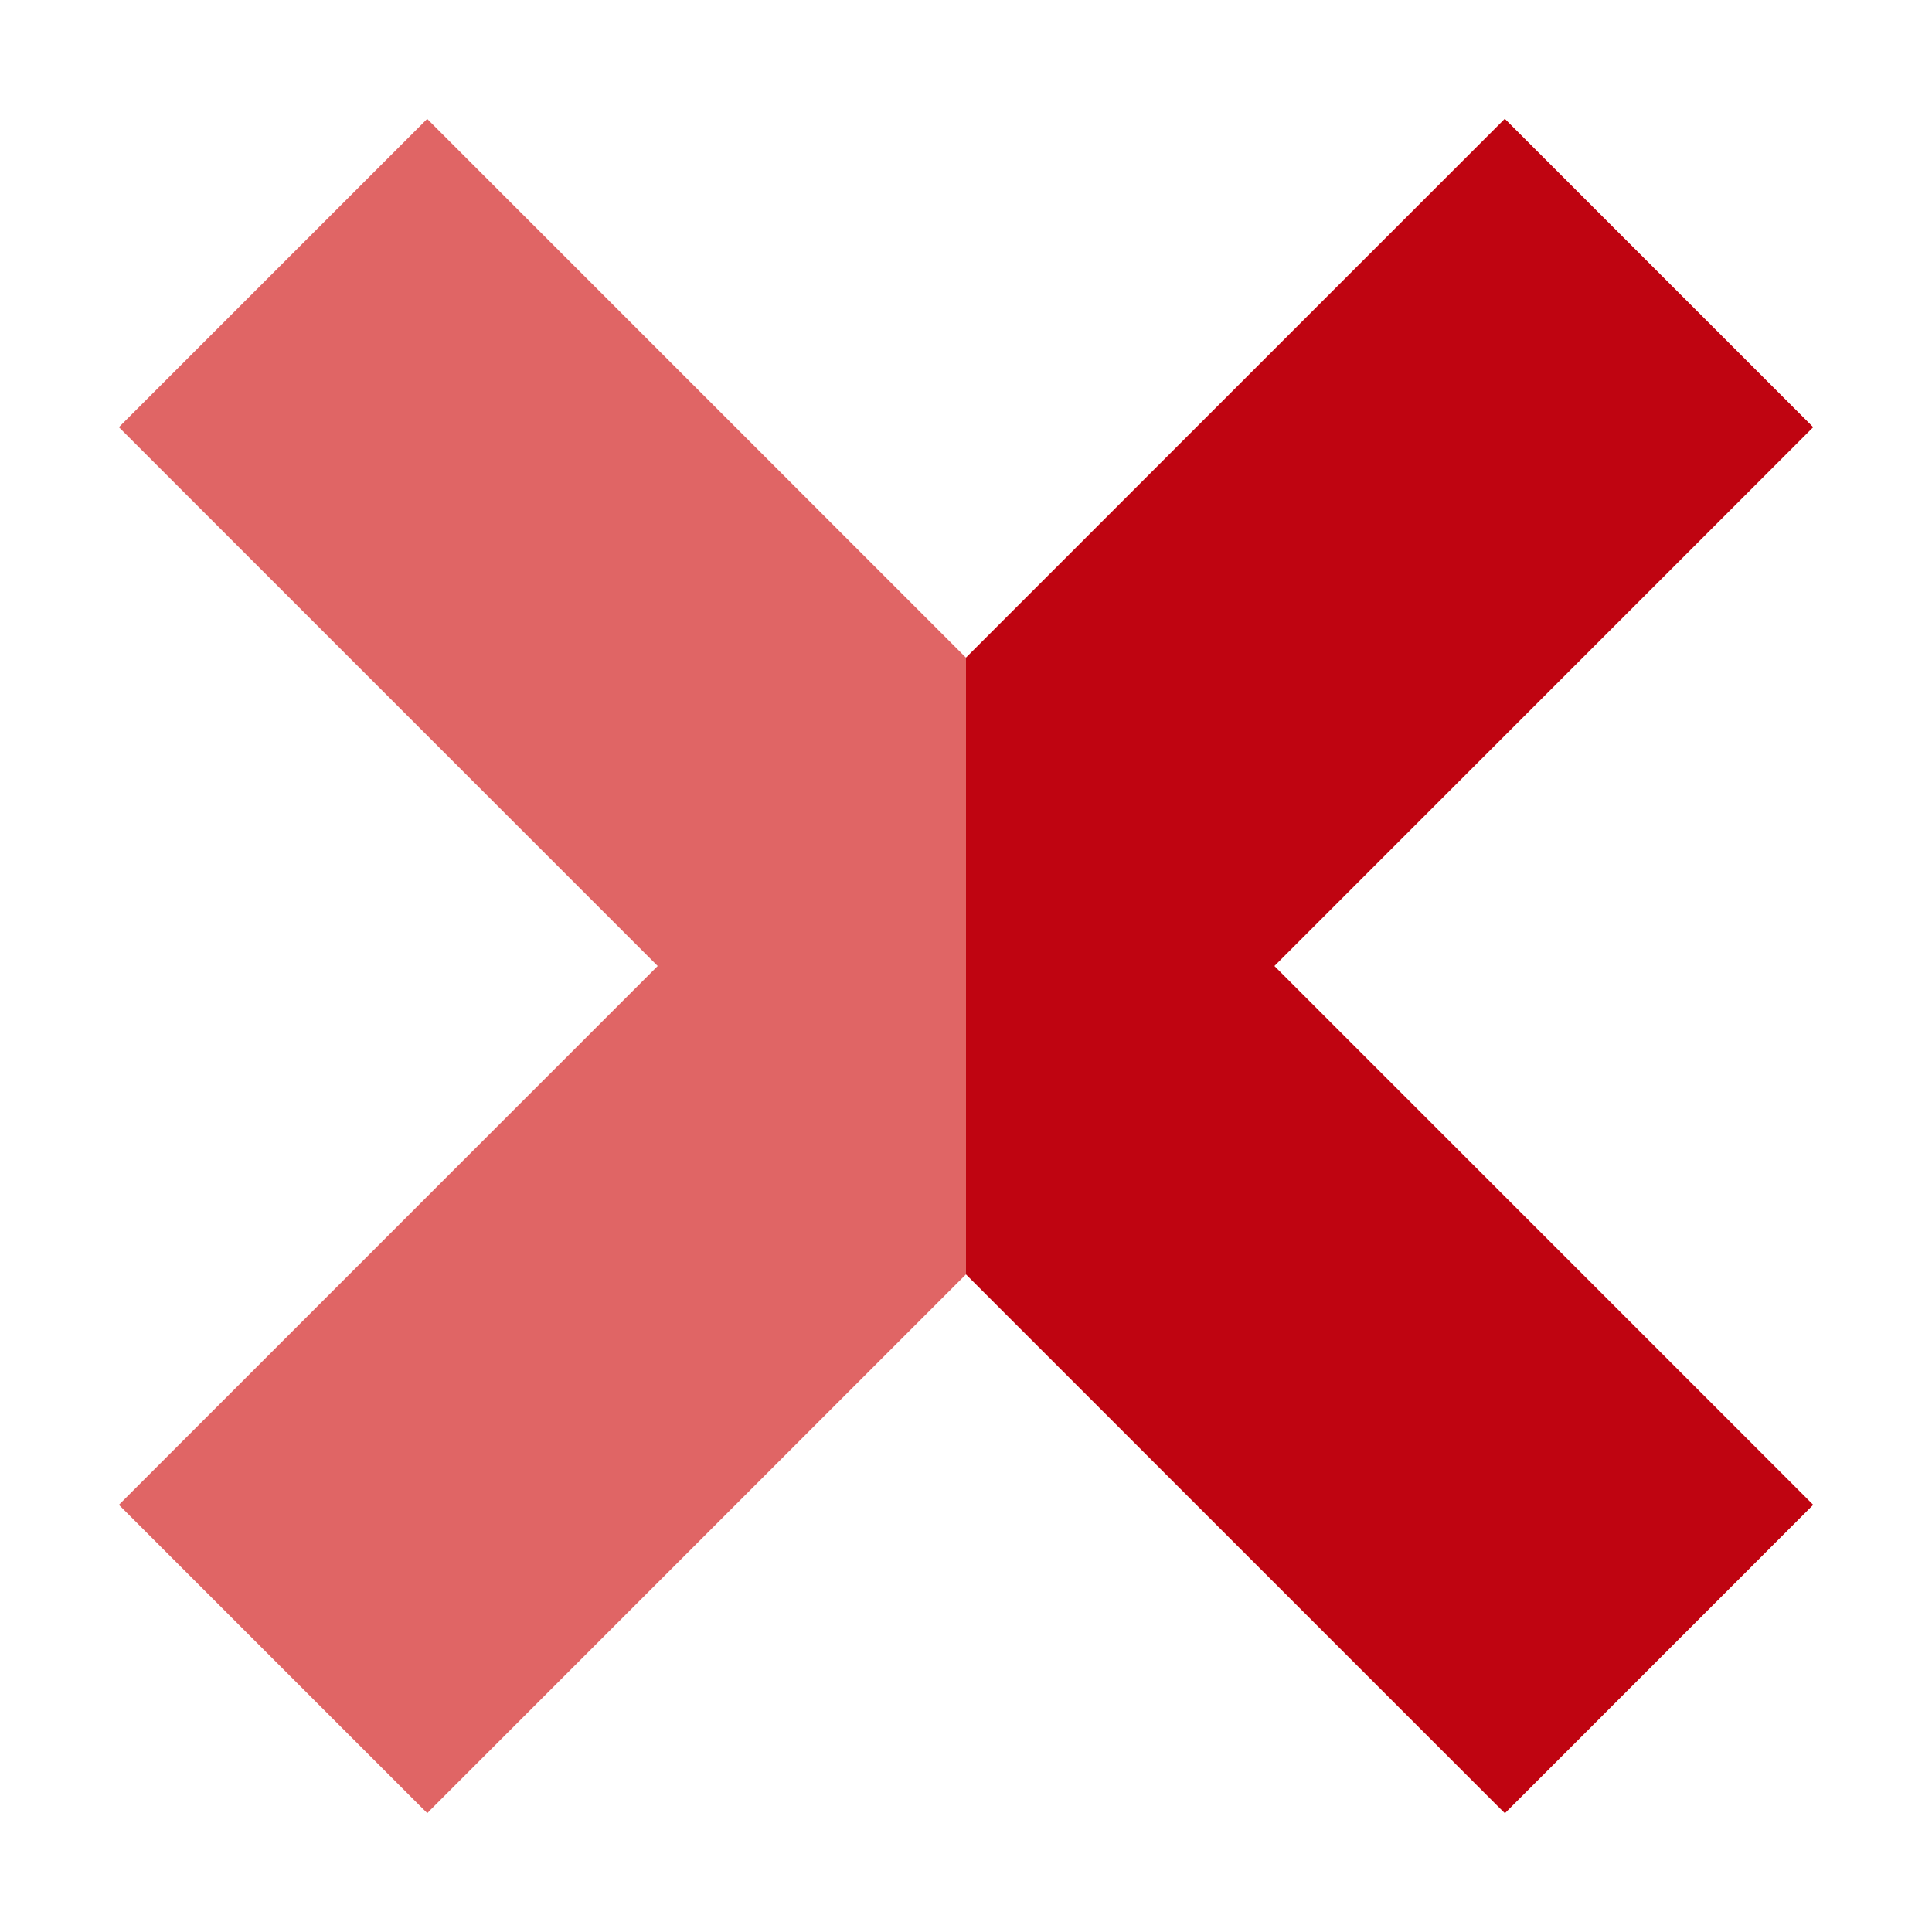 <?xml version="1.0" encoding="UTF-8"?>
<svg xmlns="http://www.w3.org/2000/svg" height="512" viewBox="0 0 520 520" width="512">
  <g id="_9-Cancel" data-name="9-Cancel">
    <path d="m405.051 488-1.864-1.834-143.187-143.187-144.138 144.139-.854.882-1.864-1.834-81.144-81.143 145.021-145.023-145.021-145.022 82.978-82.978 145.022 145.022 145.021-145.022 82.979 82.978-145.022 145.022 145.022 145.023z" fill="#e06565"></path>
    <path d="m488 114.978-82.979-82.978-145.021 145.022v165.957l143.187 143.187 1.864 1.834 82.949-82.977-145.022-145.022z" fill="#bf0411"></path>
  </g>
</svg>
